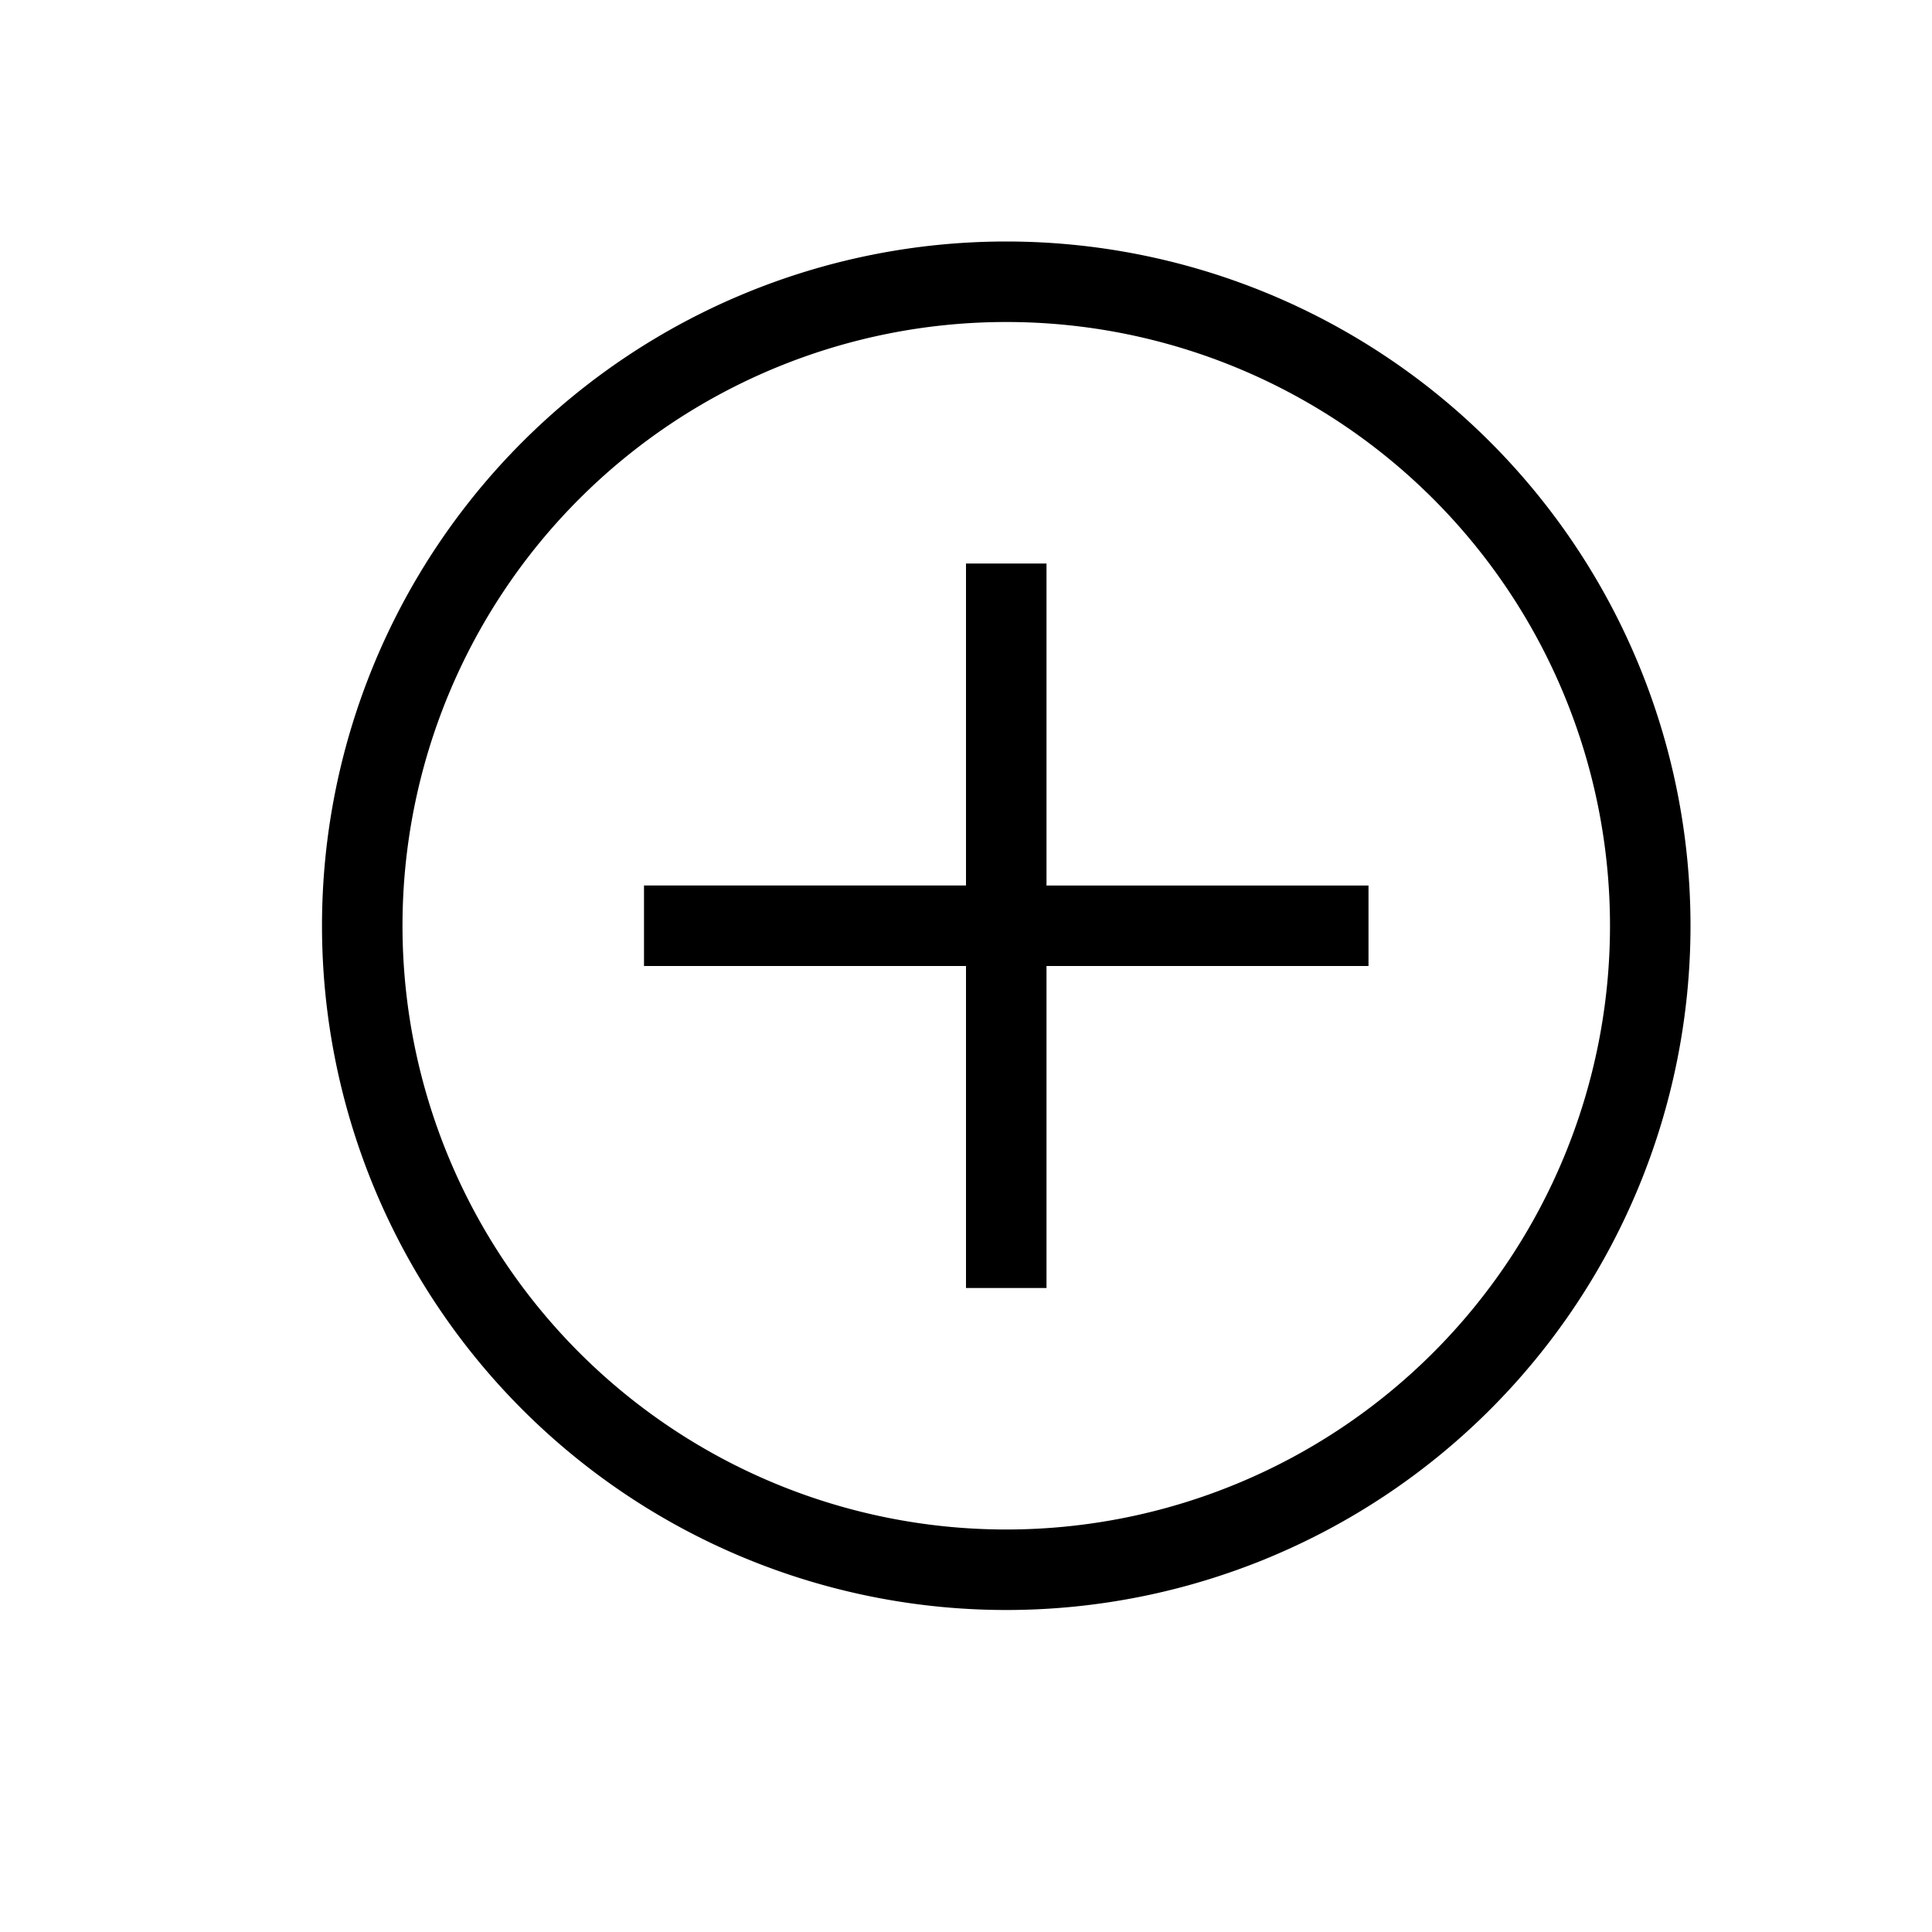 <svg width="24" height="24" viewBox="0 0 24 24" fill="none" xmlns="http://www.w3.org/2000/svg"><path fill-rule="evenodd" clip-rule="evenodd" d="M12.5 4a7.5 7.5 0 1 0 0 15 7.5 7.5 0 0 0 0-15ZM4 11.5a8.5 8.5 0 1 1 17 0 8.5 8.5 0 0 1-17 0Zm4 .5v-1h4V7h1v4h4v1h-4v4h-1v-4H8Z" fill="#000"/></svg>